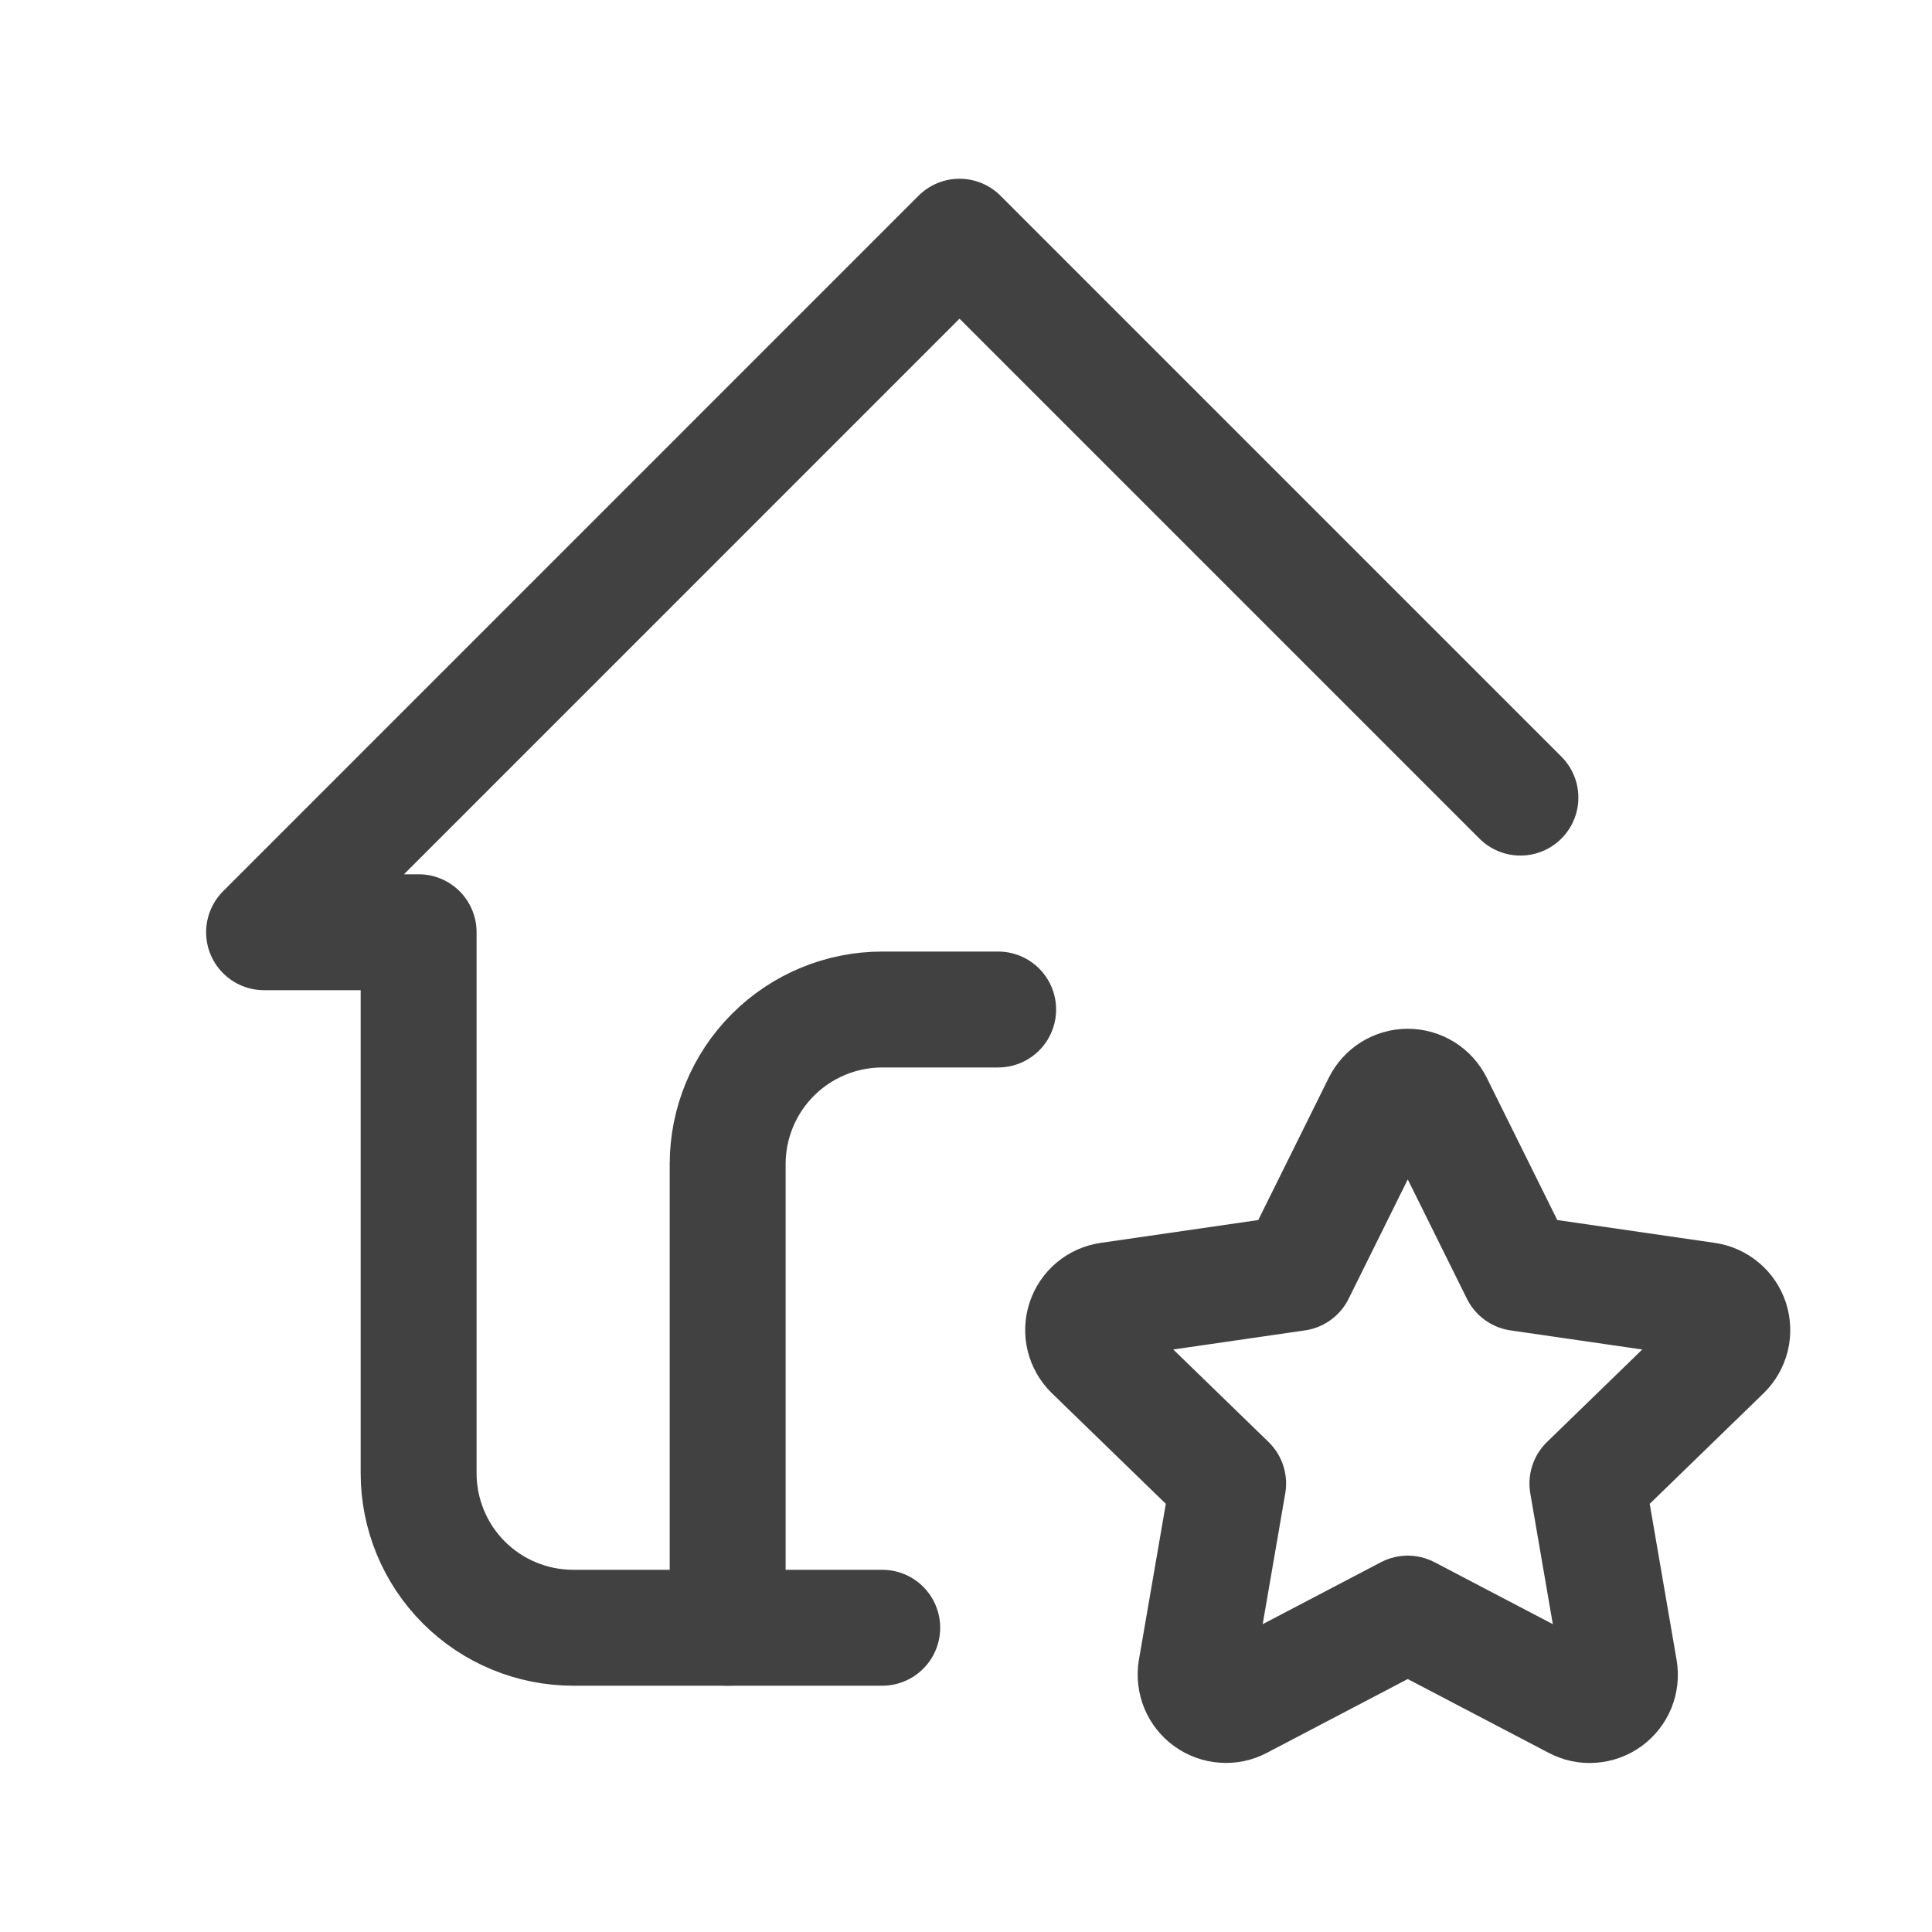 <svg width="25" height="25" viewBox="0 0 25 25" fill="none" xmlns="http://www.w3.org/2000/svg">
<path d="M19.674 10.321L12.416 3.063L3.417 12.063H5.417V19.063C5.417 19.593 5.627 20.102 6.002 20.477C6.377 20.852 6.886 21.063 7.417 21.063H11.416" stroke="#414141" stroke-width="1.5" stroke-linecap="round" stroke-linejoin="round"/>
<path d="M9.416 21.063V15.063C9.416 14.533 9.627 14.024 10.002 13.649C10.377 13.274 10.886 13.063 11.416 13.063H12.916M18.216 20.88L16.044 22.018C15.98 22.052 15.908 22.067 15.835 22.061C15.763 22.056 15.693 22.031 15.634 21.988C15.575 21.946 15.529 21.887 15.501 21.82C15.474 21.753 15.465 21.68 15.476 21.608L15.892 19.197L14.134 17.49C14.082 17.439 14.045 17.375 14.027 17.304C14.01 17.233 14.012 17.159 14.035 17.09C14.058 17.02 14.099 16.959 14.155 16.912C14.211 16.865 14.279 16.835 14.351 16.825L16.779 16.473L17.866 14.28C17.898 14.215 17.948 14.16 18.01 14.121C18.072 14.083 18.144 14.062 18.216 14.062C18.289 14.062 18.361 14.083 18.423 14.121C18.485 14.16 18.535 14.215 18.567 14.28L19.654 16.473L22.081 16.825C22.154 16.835 22.221 16.866 22.277 16.913C22.333 16.959 22.374 17.021 22.397 17.09C22.419 17.159 22.422 17.233 22.405 17.304C22.387 17.375 22.351 17.439 22.299 17.49L20.541 19.197L20.956 21.607C20.968 21.679 20.96 21.753 20.933 21.82C20.905 21.888 20.859 21.946 20.8 21.989C20.741 22.032 20.671 22.057 20.598 22.062C20.526 22.068 20.453 22.052 20.389 22.018L18.216 20.88Z" stroke="#414141" stroke-width="1.5" stroke-linecap="round" stroke-linejoin="round"/>
</svg>
